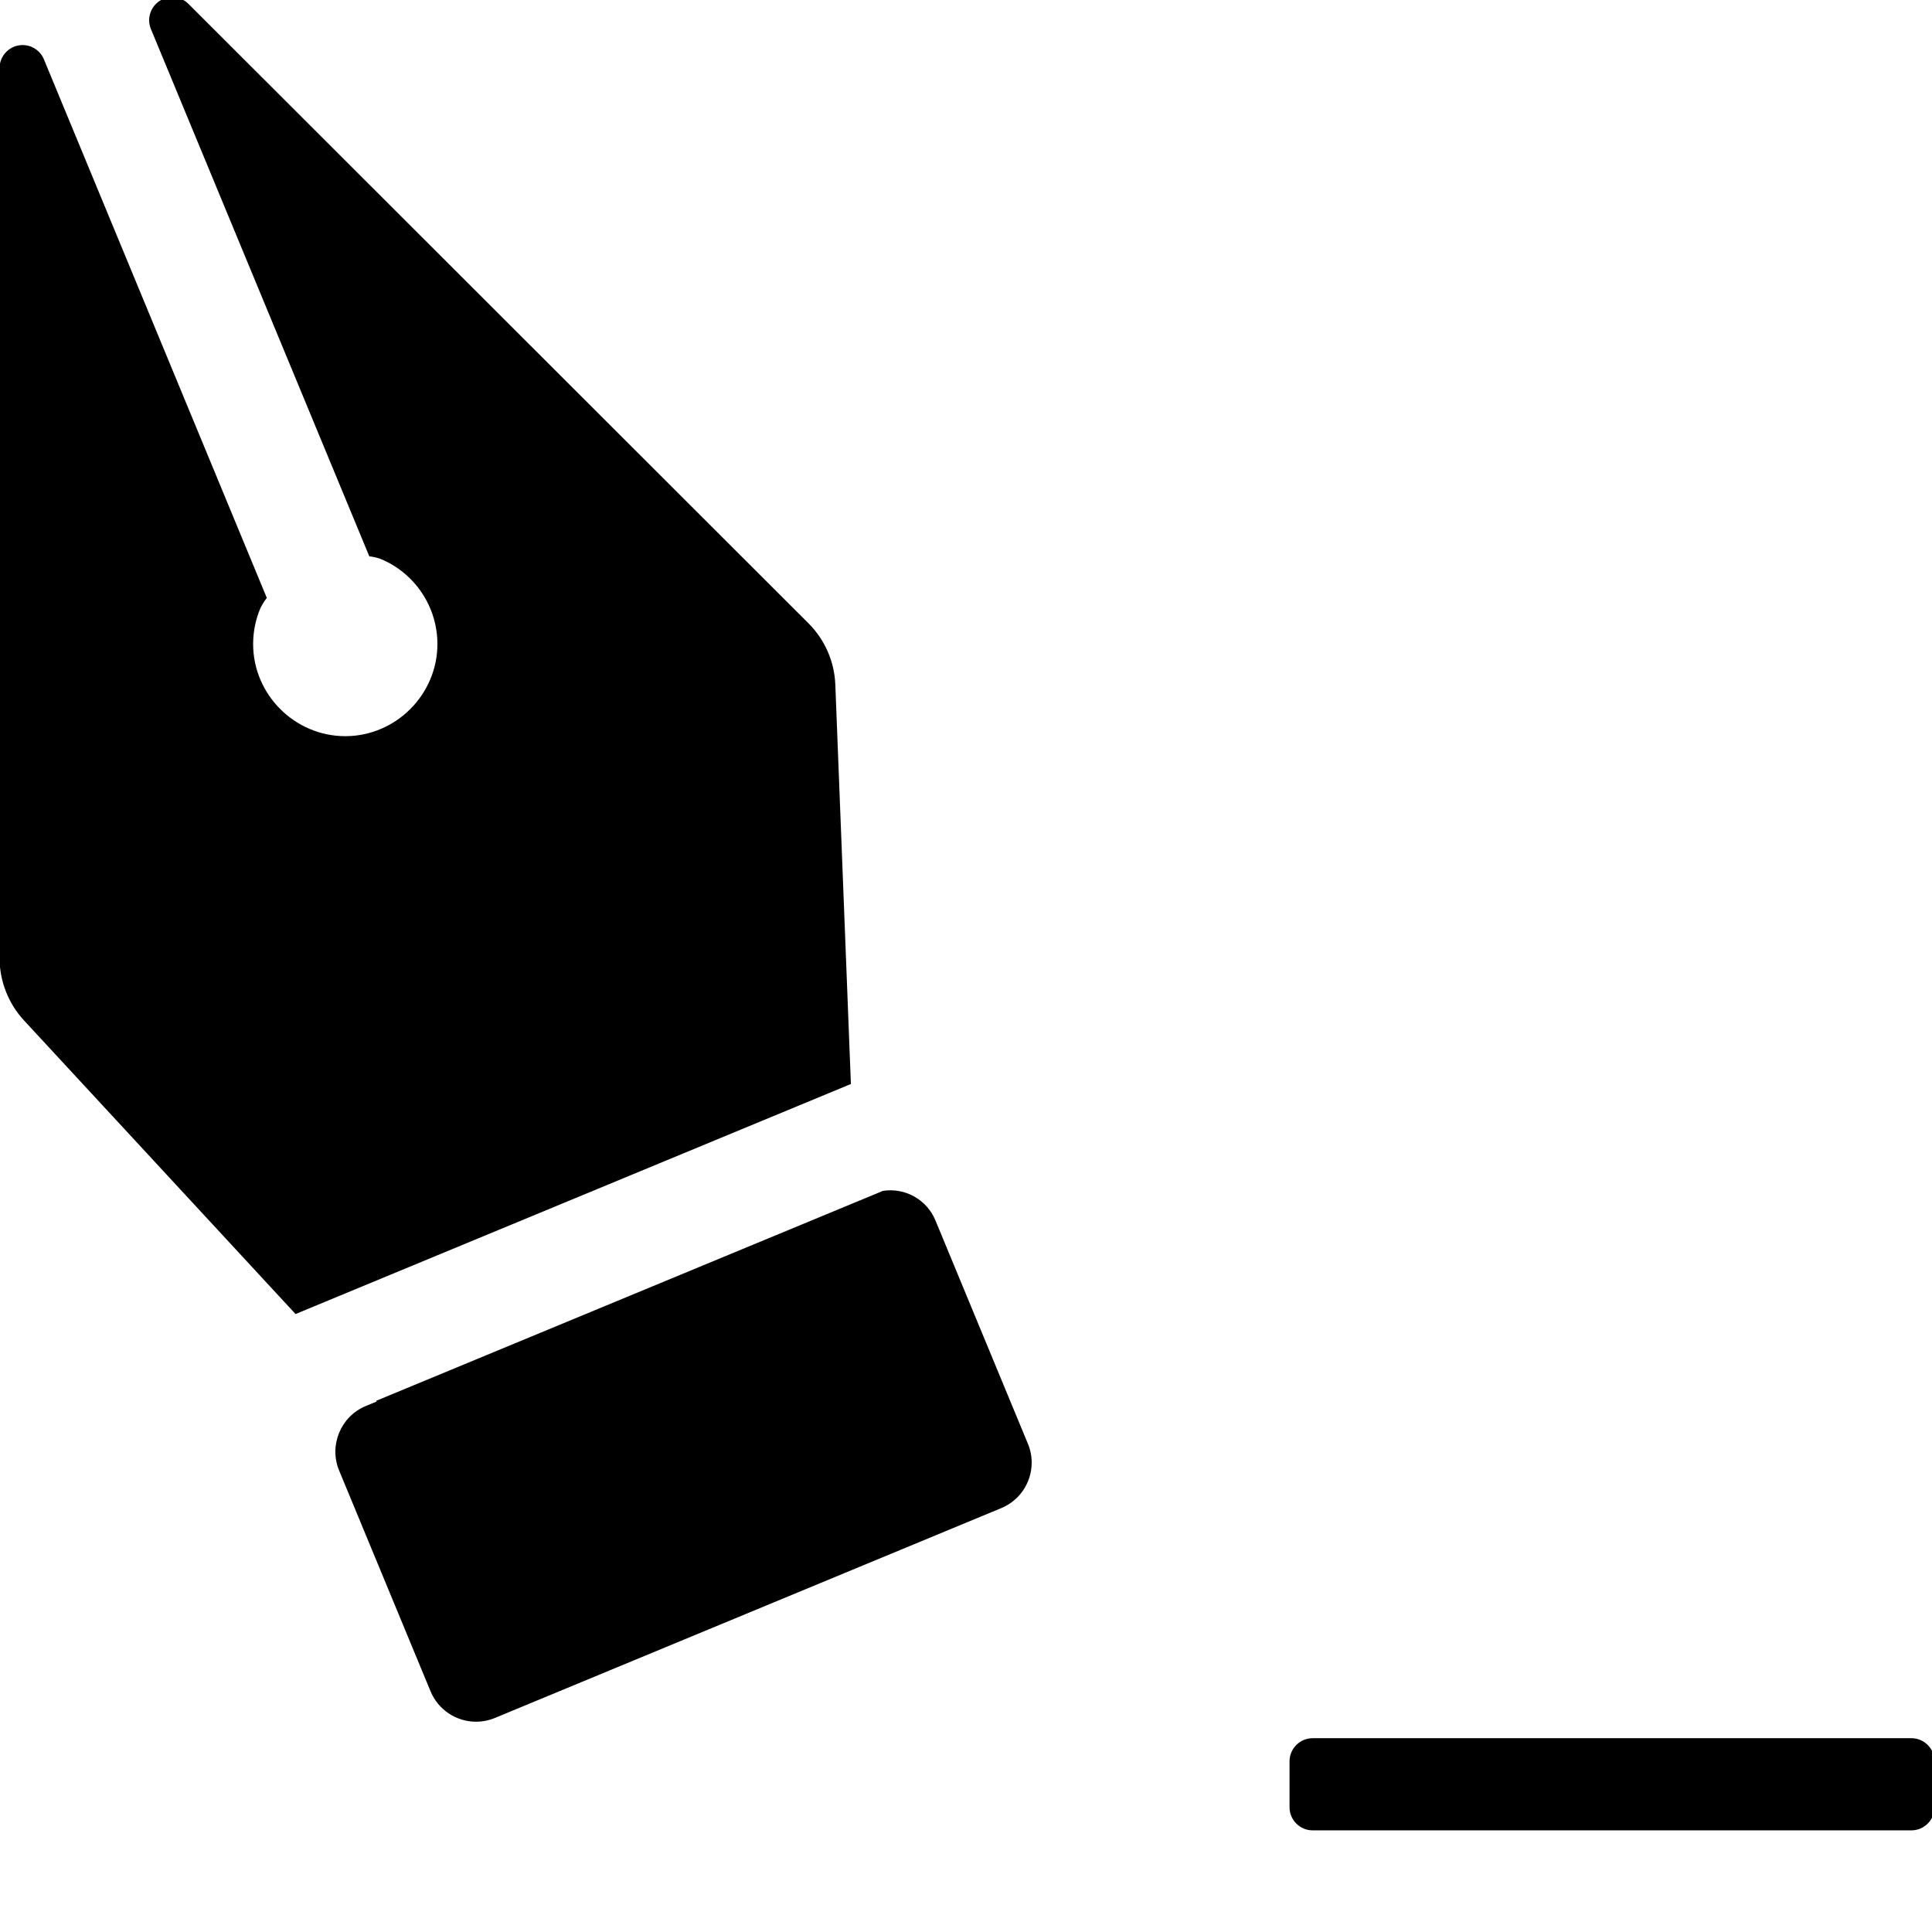 <?xml version="1.0" encoding="UTF-8" standalone="no"?>
<!DOCTYPE svg PUBLIC "-//W3C//DTD SVG 1.1//EN" "http://www.w3.org/Graphics/SVG/1.1/DTD/svg11.dtd">
<svg width="100%" height="100%" viewBox="0 0 13 13" version="1.1" xmlns="http://www.w3.org/2000/svg" xmlns:xlink="http://www.w3.org/1999/xlink" xml:space="preserve" xmlns:serif="http://www.serif.com/" style="fill-rule:evenodd;clip-rule:evenodd;stroke-linejoin:round;stroke-miterlimit:2;">
    <g transform="matrix(0.31,0,0,0.31,-0.623,-0.704)">
        <path d="M30,40.5L30,41.5C30,41.774 30.226,42 30.5,42L43.5,42C43.774,42 44,41.774 44,41.5L44,40.5C44,40.226 43.774,40 43.5,40L30.5,40C30.226,40 30,40.226 30,40.5Z" style="fill-rule:nonzero;"/>
    </g>
    <g transform="matrix(0.31,0,0,0.31,-0.623,-0.704)">
        <path d="M12.748,39.562L23.742,35.006C24.141,34.842 24.403,34.451 24.403,34.019C24.403,33.877 24.375,33.737 24.32,33.606L22.309,28.749C22.12,28.305 21.65,28.045 21.174,28.12L10.174,32.677L10.187,32.691L9.946,32.791C9.406,33.016 9.146,33.645 9.369,34.186L11.353,38.977C11.516,39.378 11.909,39.642 12.342,39.642C12.481,39.642 12.619,39.615 12.748,39.562Z" style="fill-rule:nonzero;"/>
    </g>
    <g transform="matrix(0.31,0,0,0.31,-0.623,-0.704)">
        <path d="M20.479,25.8L20.141,17.134C20.122,16.631 19.913,16.154 19.557,15.799L6.1,2.355C6.006,2.262 5.879,2.209 5.747,2.209C5.473,2.209 5.247,2.435 5.247,2.709C5.247,2.775 5.26,2.84 5.285,2.9L10.026,14.347C10.109,14.355 10.191,14.374 10.269,14.402C11.015,14.711 11.504,15.442 11.504,16.25C11.504,17.347 10.601,18.25 9.504,18.25C8.407,18.25 7.504,17.347 7.504,16.25C7.504,15.987 7.556,15.728 7.656,15.485C7.695,15.401 7.744,15.322 7.801,15.249L2.961,3.555C2.883,3.37 2.701,3.249 2.5,3.249C2.226,3.249 2.001,3.473 2,3.747L2,23.07C2.002,23.574 2.194,24.059 2.537,24.427L8.425,30.793L20.479,25.8Z" style="fill-rule:nonzero;"/>
    </g>
</svg>
